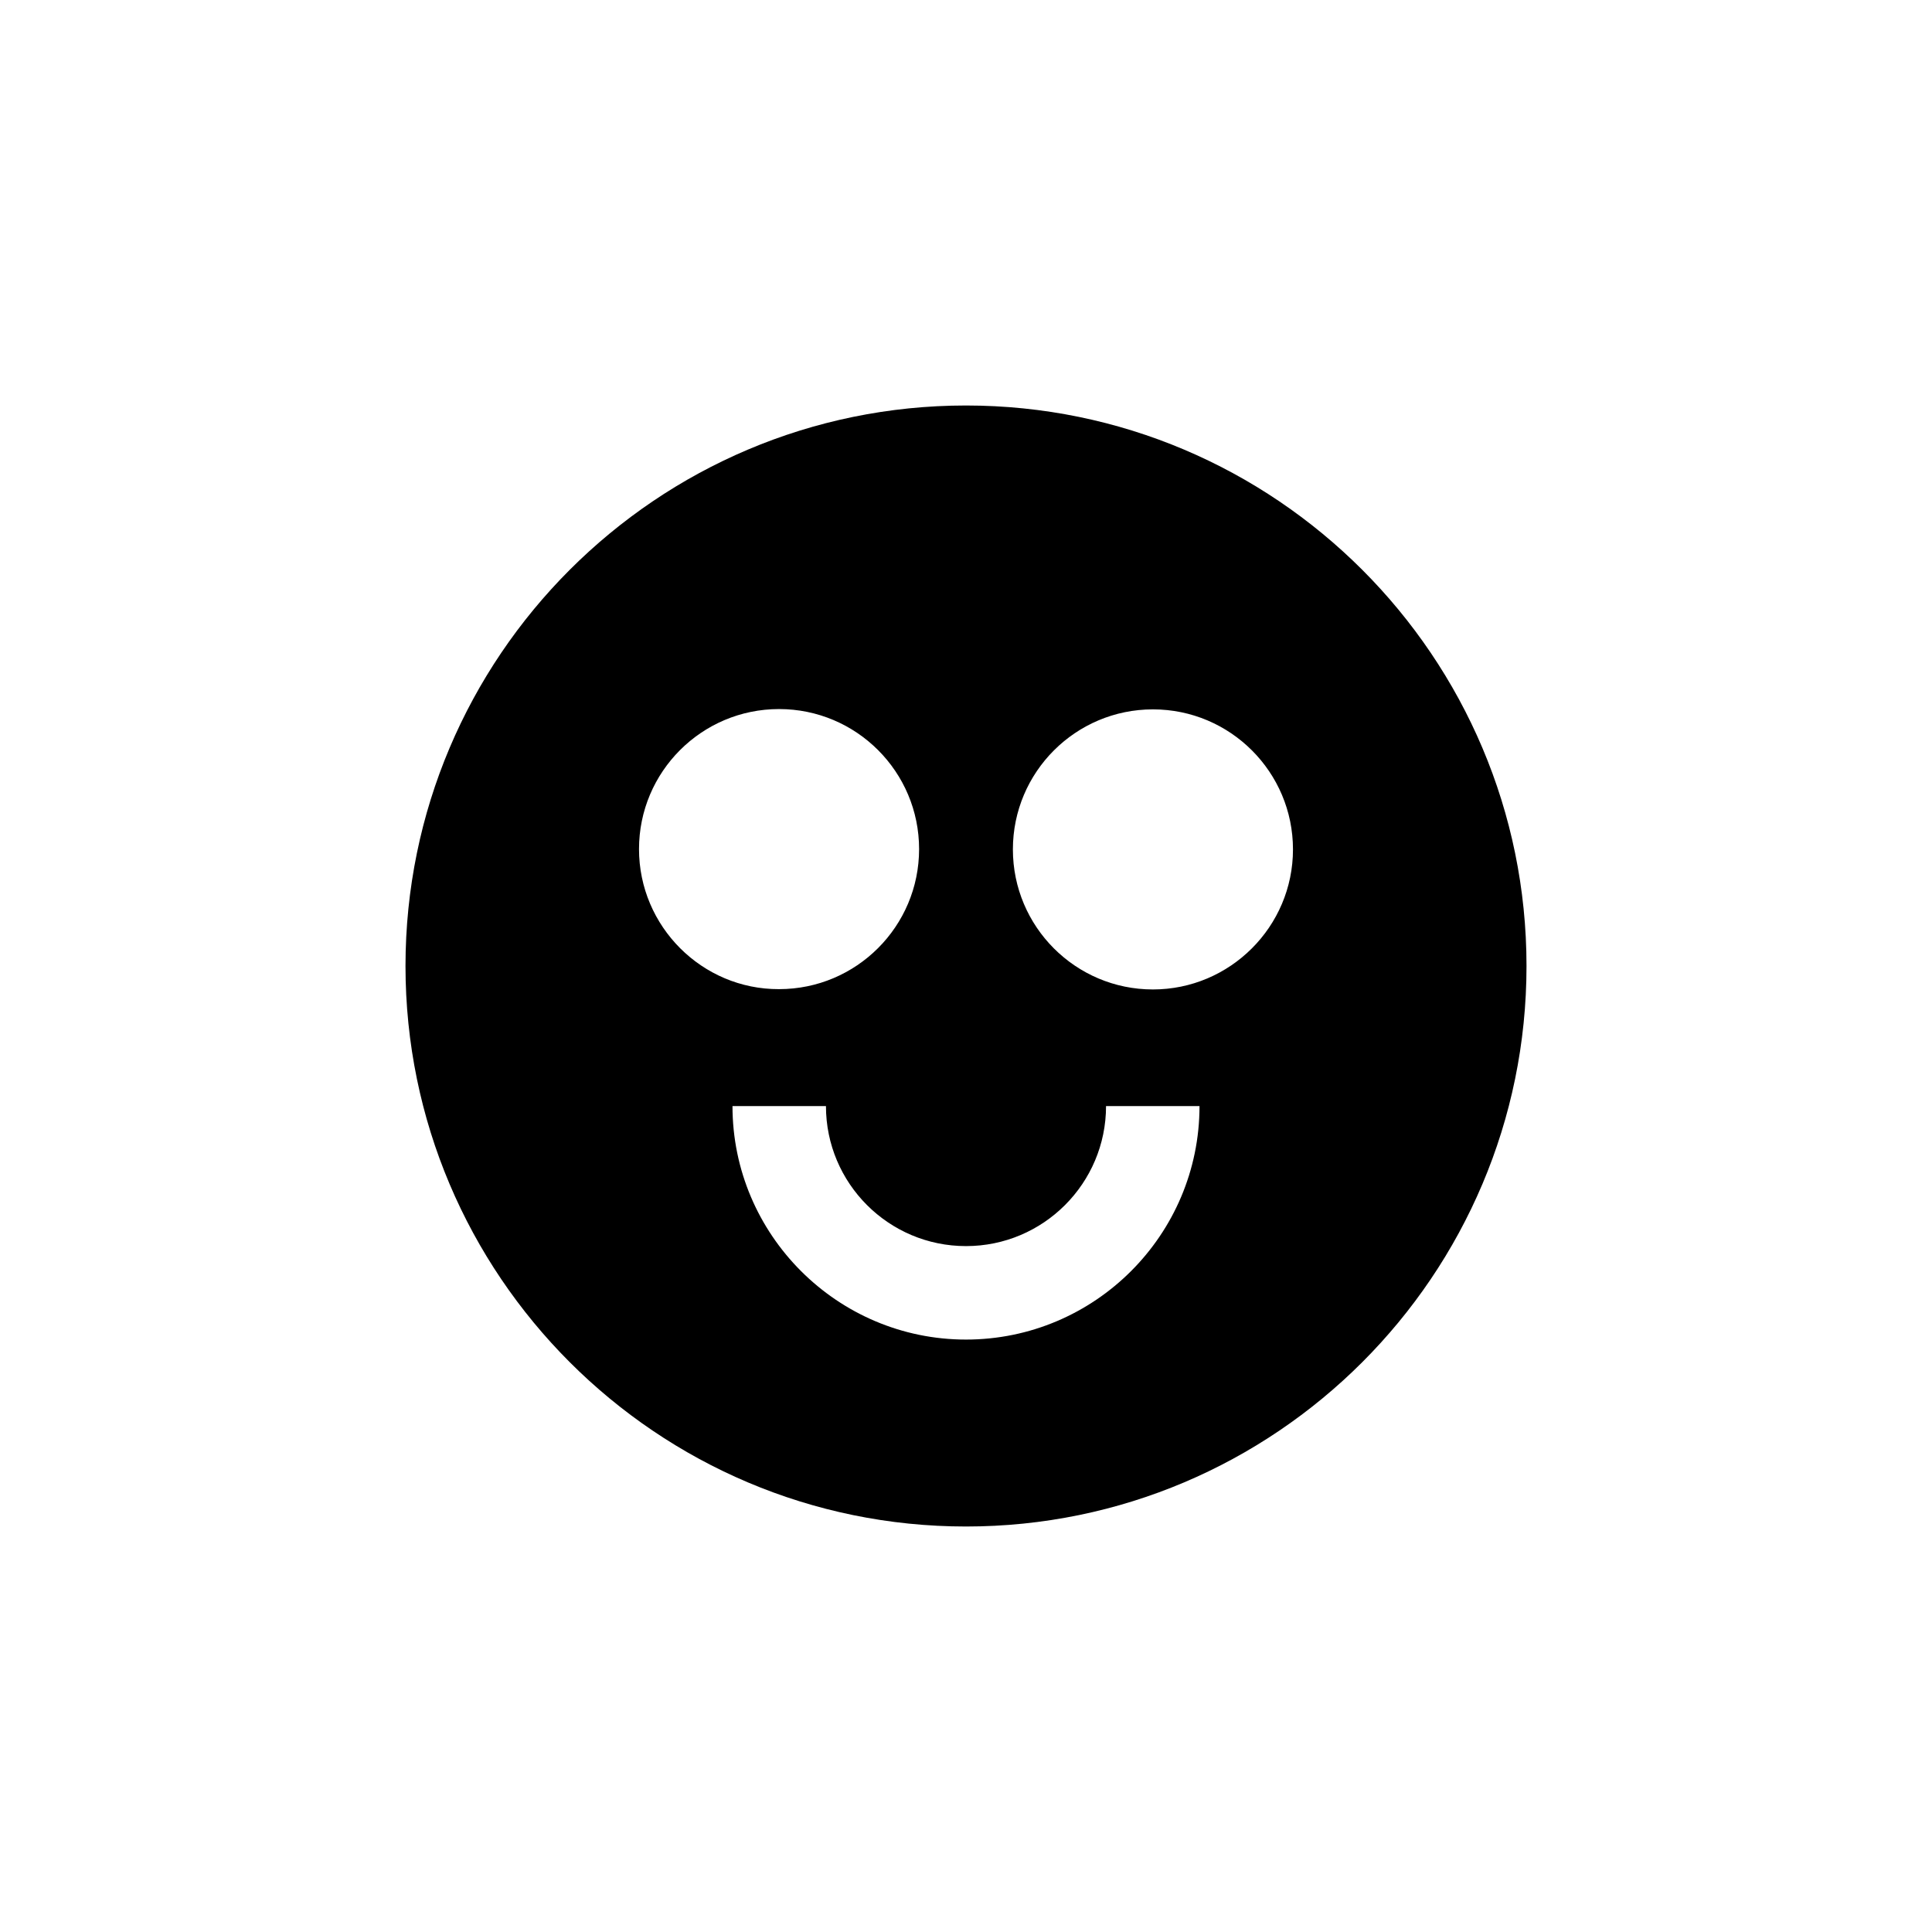 <?xml version="1.0" encoding="UTF-8"?>
<!-- Uploaded to: ICON Repo, www.svgrepo.com, Generator: ICON Repo Mixer Tools -->
<svg fill="#000000" width="800px" height="800px" version="1.1" viewBox="144 144 512 512" xmlns="http://www.w3.org/2000/svg">
 <path d="m400 251.46c-81.953 0-148.54 66.586-148.54 148.54s66.586 148.54 148.54 148.54c81.953 0.004 148.54-66.582 148.54-148.54s-66.586-148.54-148.54-148.54zm-86.656 117.56c0-20.488 16.625-37.113 37.113-37.113s37.113 16.625 37.113 37.113-16.625 37.113-37.113 37.113c-20.402 0.082-37.113-16.625-37.113-37.113zm86.656 129.98c-34.09 0-61.883-27.793-61.883-61.883h24.77c0 20.488 16.625 37.113 37.113 37.113s37.113-16.625 37.113-37.113h24.77c0 34.176-27.793 61.883-61.883 61.883zm49.539-92.785c-20.488 0-37.113-16.625-37.113-37.113 0-20.488 16.625-37.113 37.113-37.113 20.488 0 37.113 16.625 37.113 37.113 0 20.488-16.707 37.113-37.113 37.113z"/>
</svg>